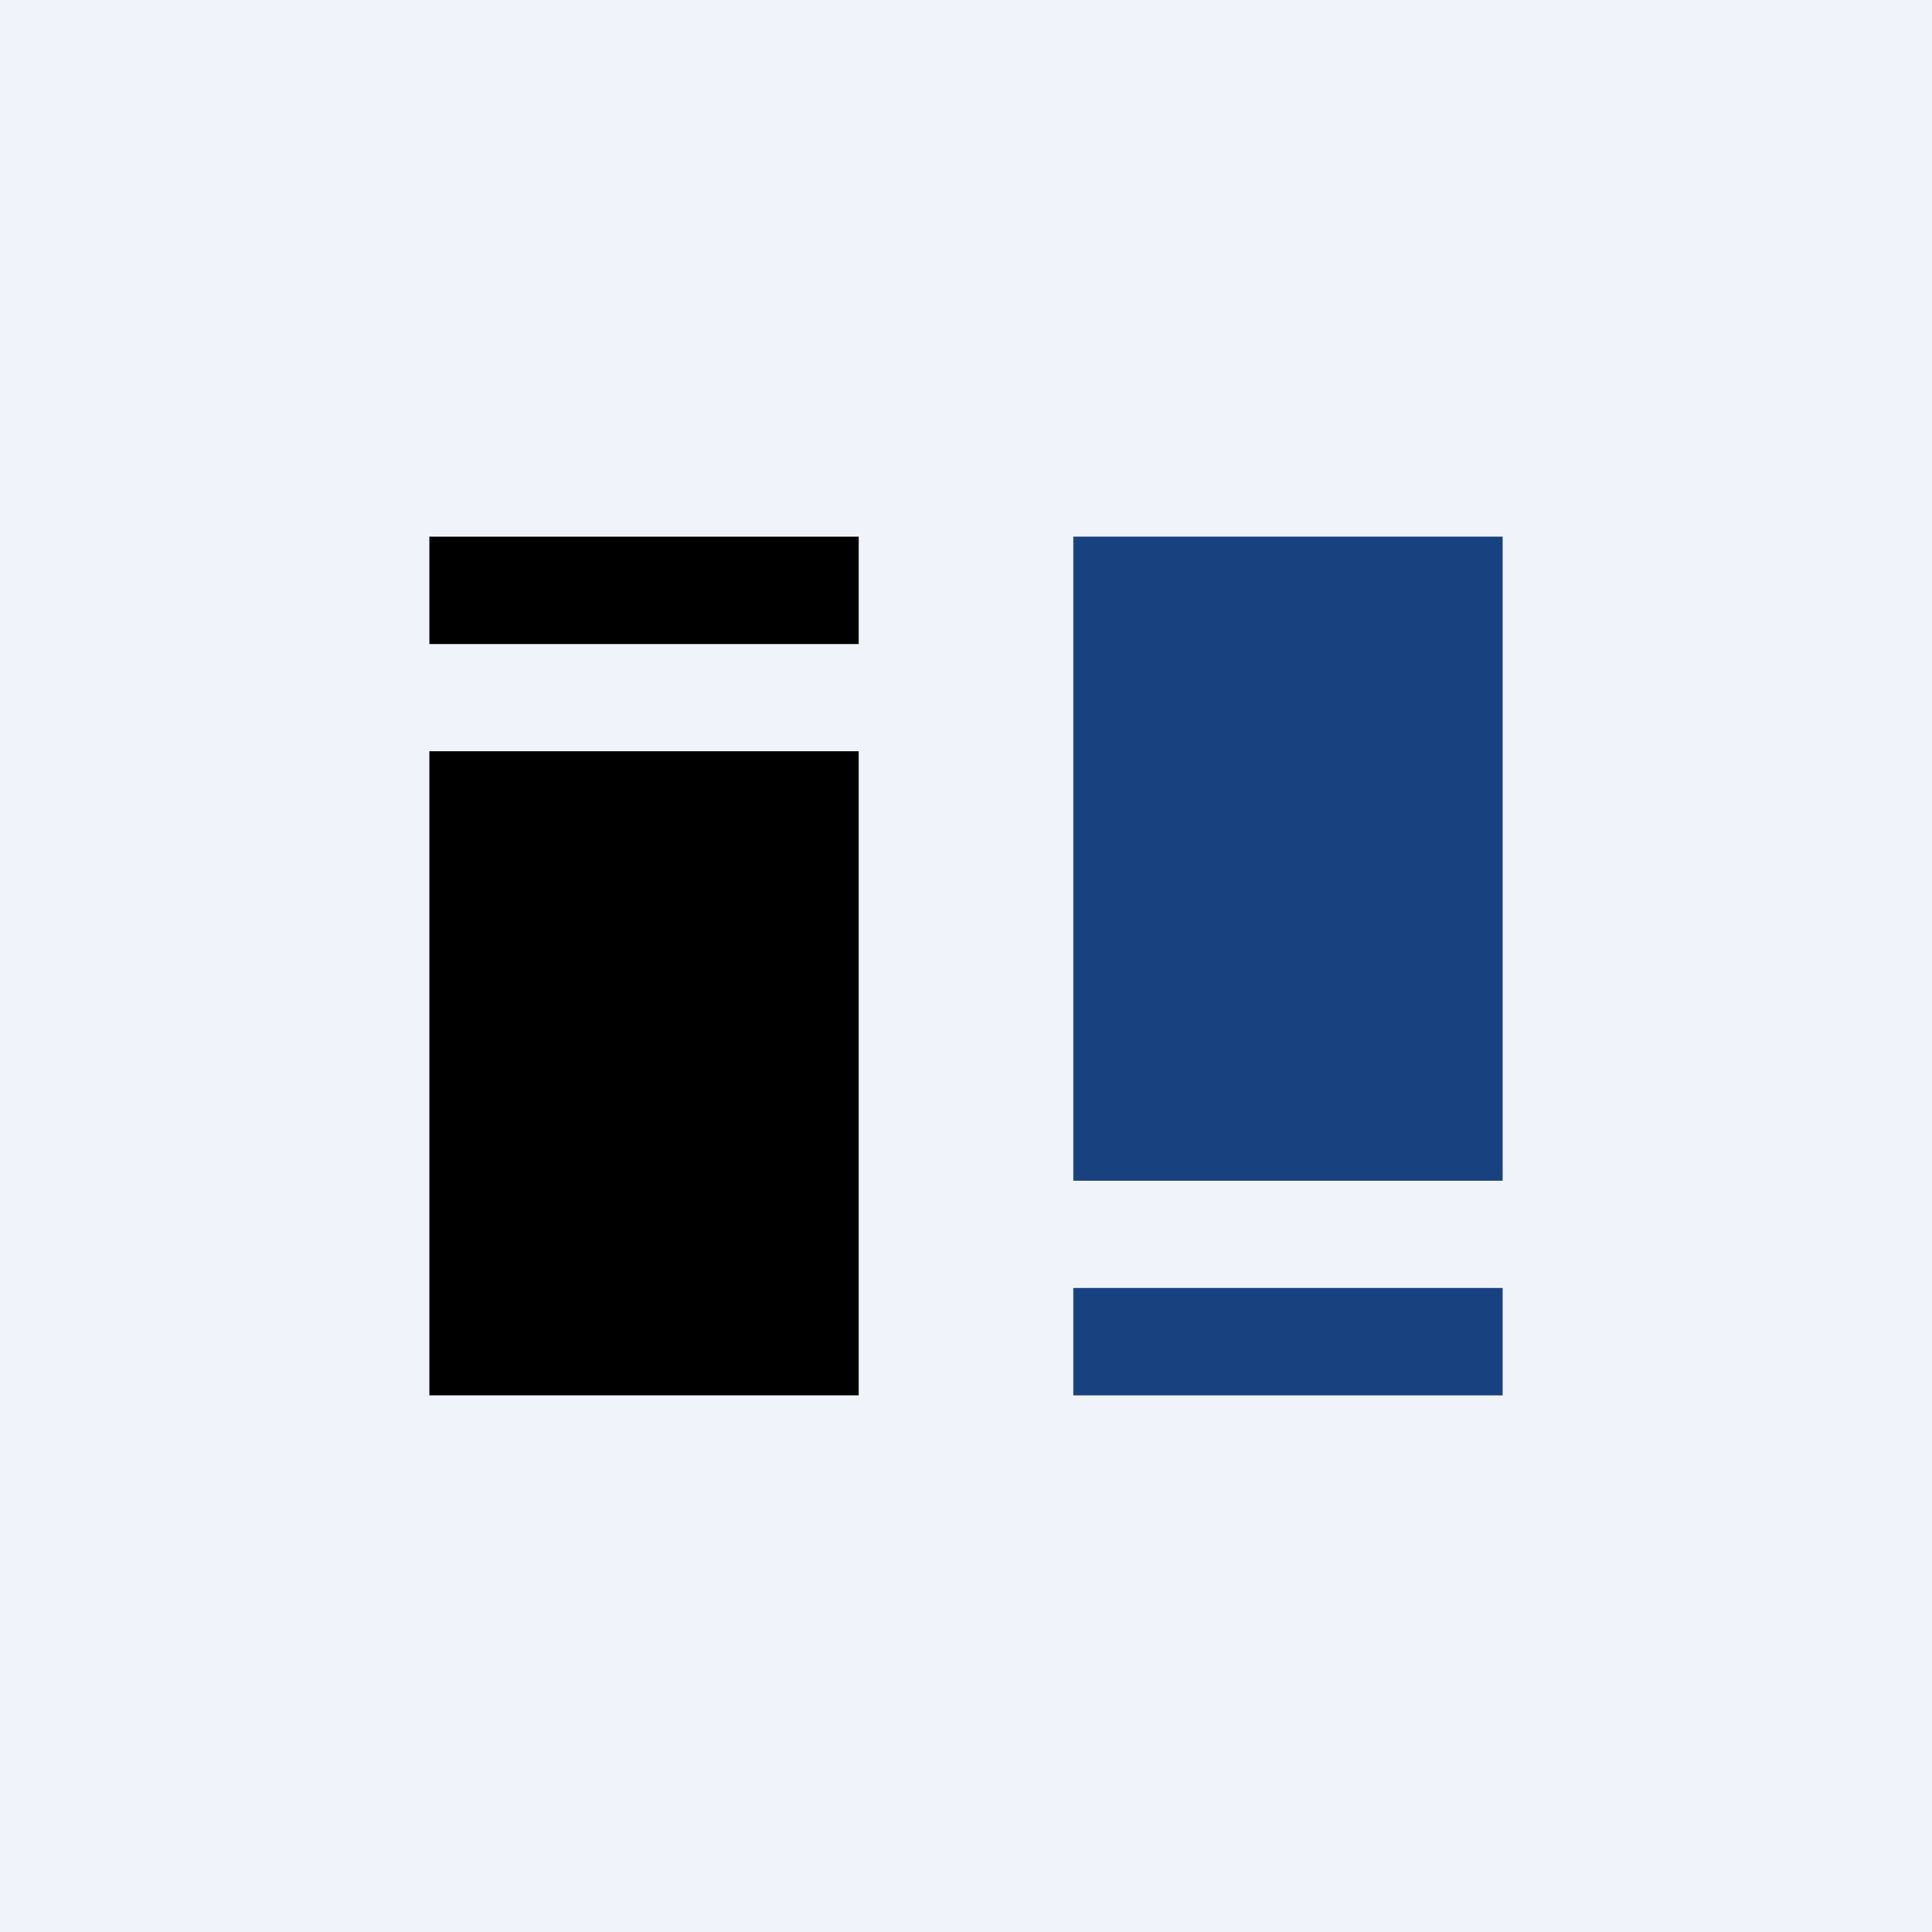 <!-- by TradingView --><svg width="18" height="18" viewBox="0 0 18 18" xmlns="http://www.w3.org/2000/svg"><path fill="#F0F3FA" d="M0 0h18v18H0z"/><path d="M4 5h4v1H4V5ZM4 7h4v6H4V7Z"/><path d="M10 12h4v1h-4v-1ZM10 5h4v6h-4V5Z" fill="#18417F"/></svg>